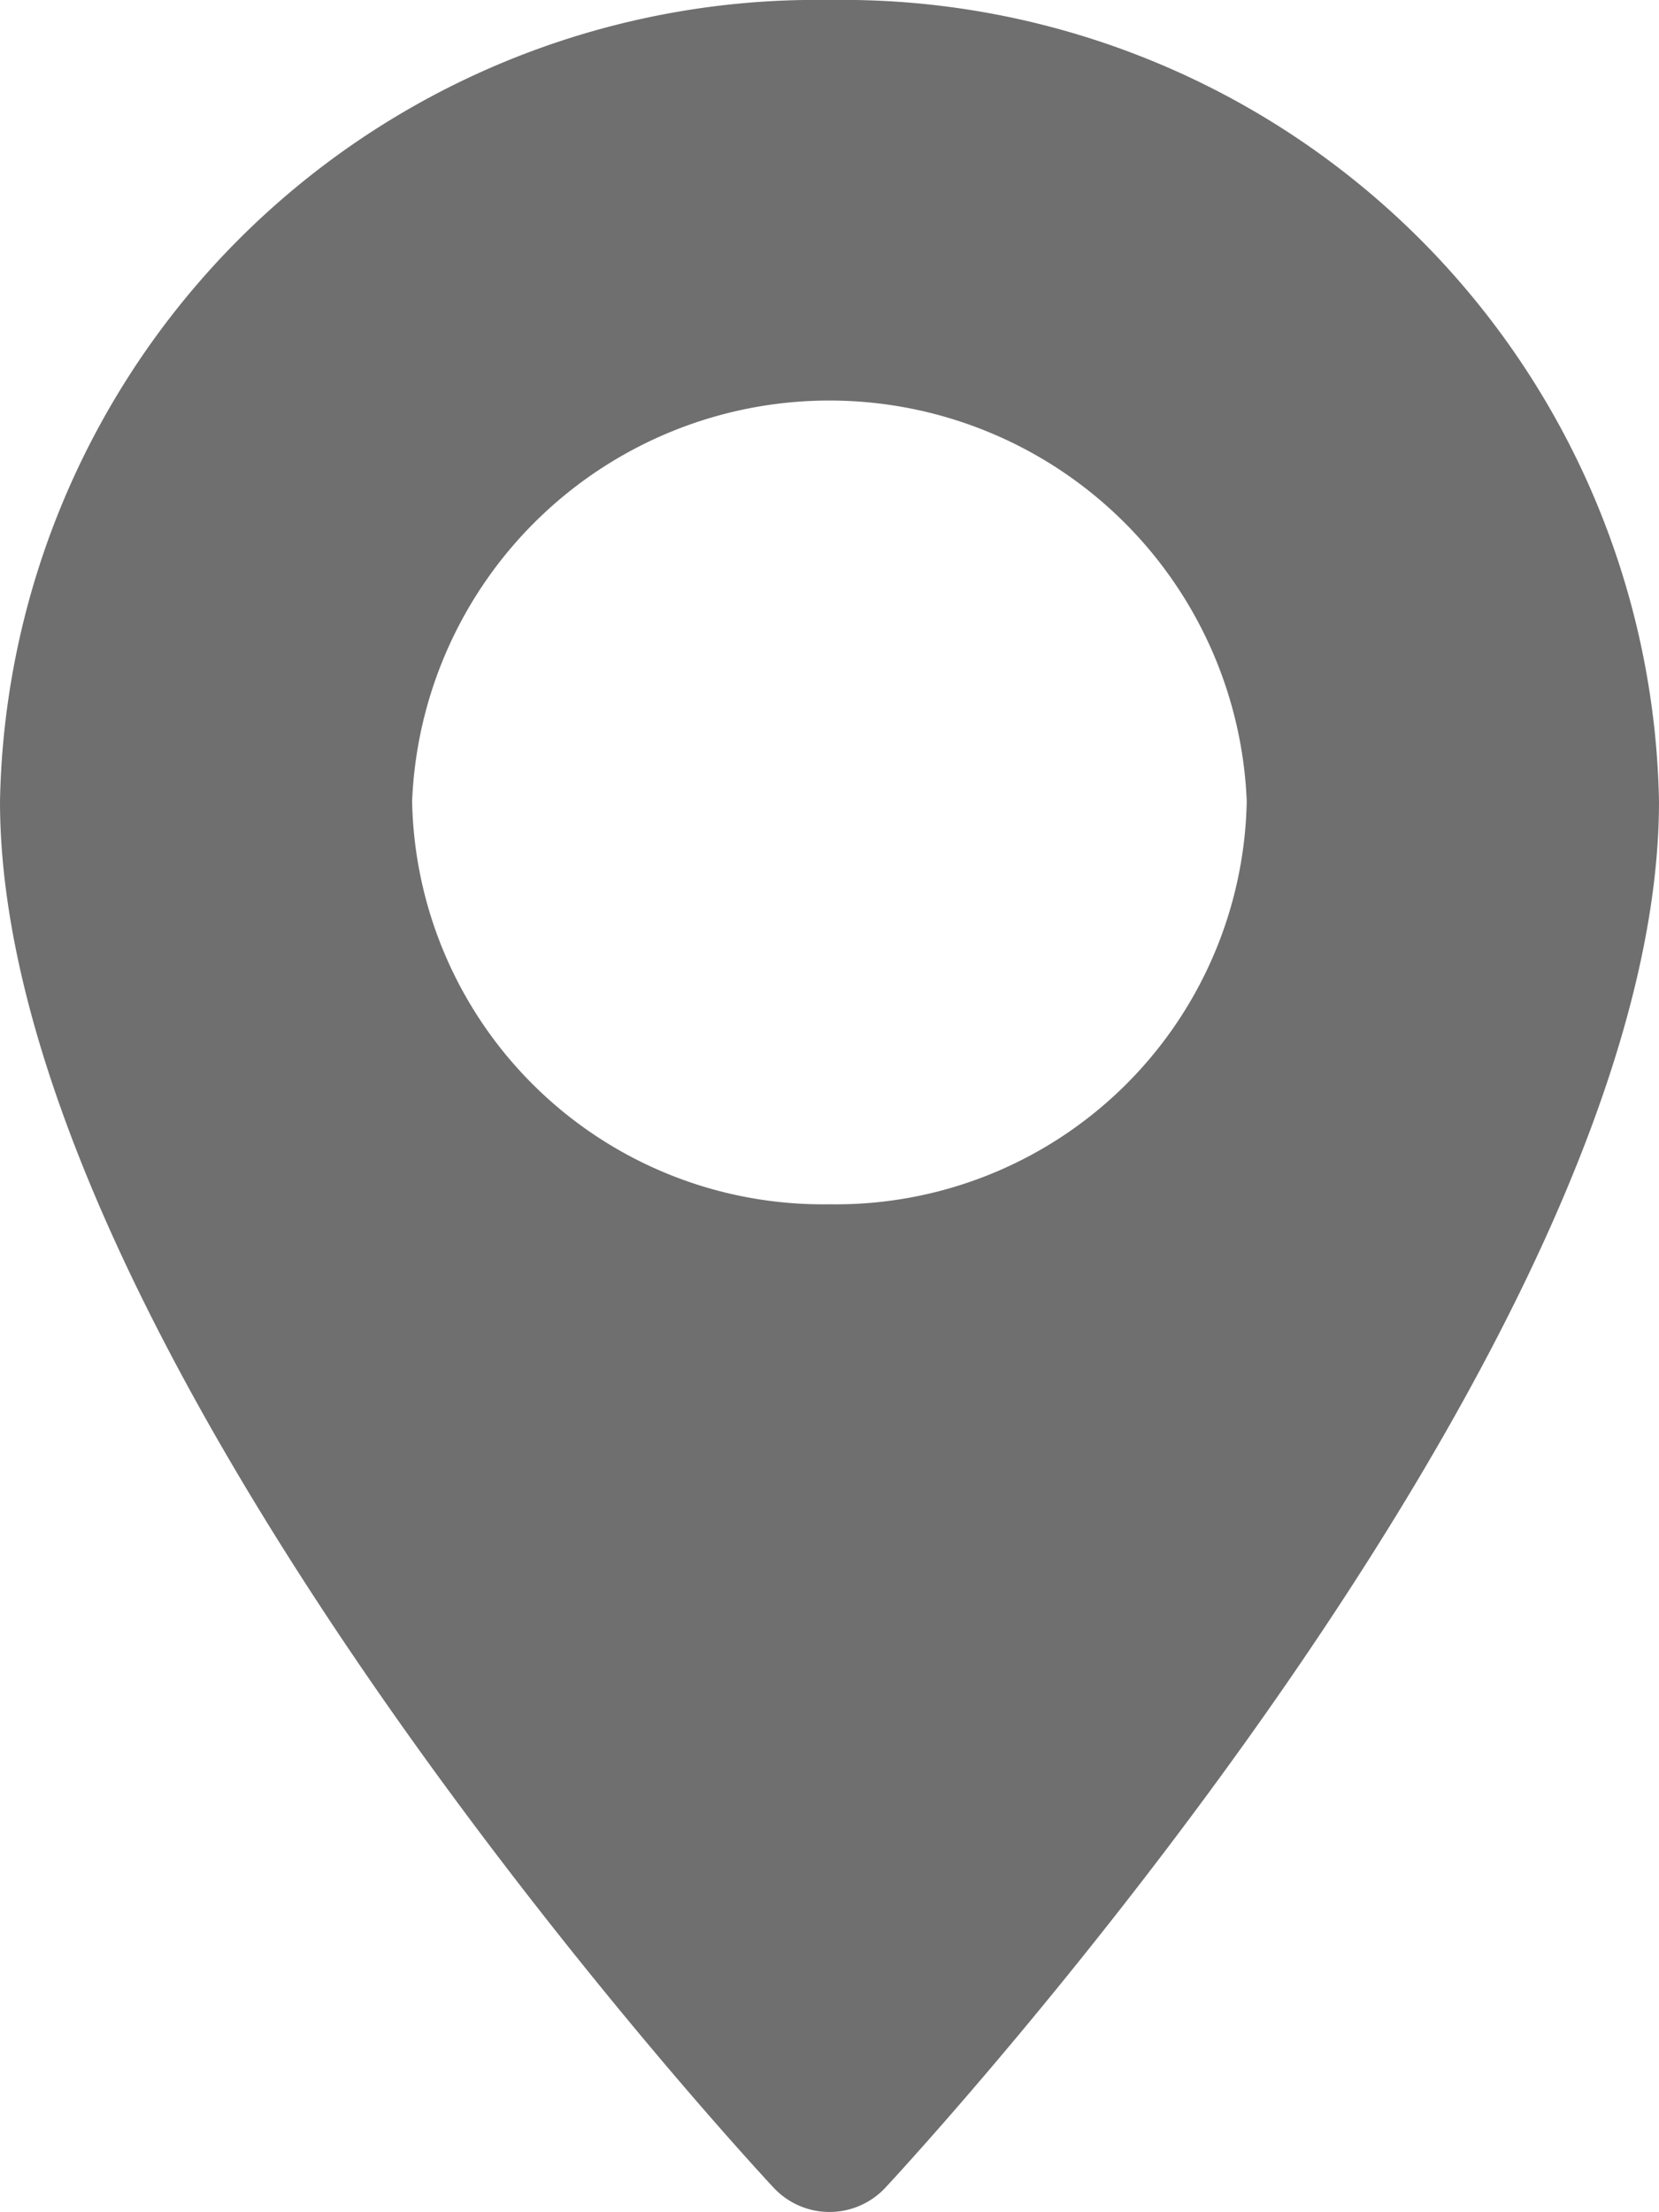<svg xmlns="http://www.w3.org/2000/svg" width="12" height="16" viewBox="0 0 12 16">
  <path id="Path_10086" data-name="Path 10086" d="M76.573,0a5.907,5.907,0,0,0-6,5.795c0,3.965,5.369,9.786,5.6,10.032a.553.553,0,0,0,.8,0c.229-.246,5.6-6.067,5.6-10.032A5.907,5.907,0,0,0,76.573,0Zm0,8.71a2.972,2.972,0,0,1-3.019-2.915,3.021,3.021,0,0,1,6.037,0A2.972,2.972,0,0,1,76.573,8.71Z" transform="translate(-70.573)" fill="#6f6f6f"/>
</svg>
